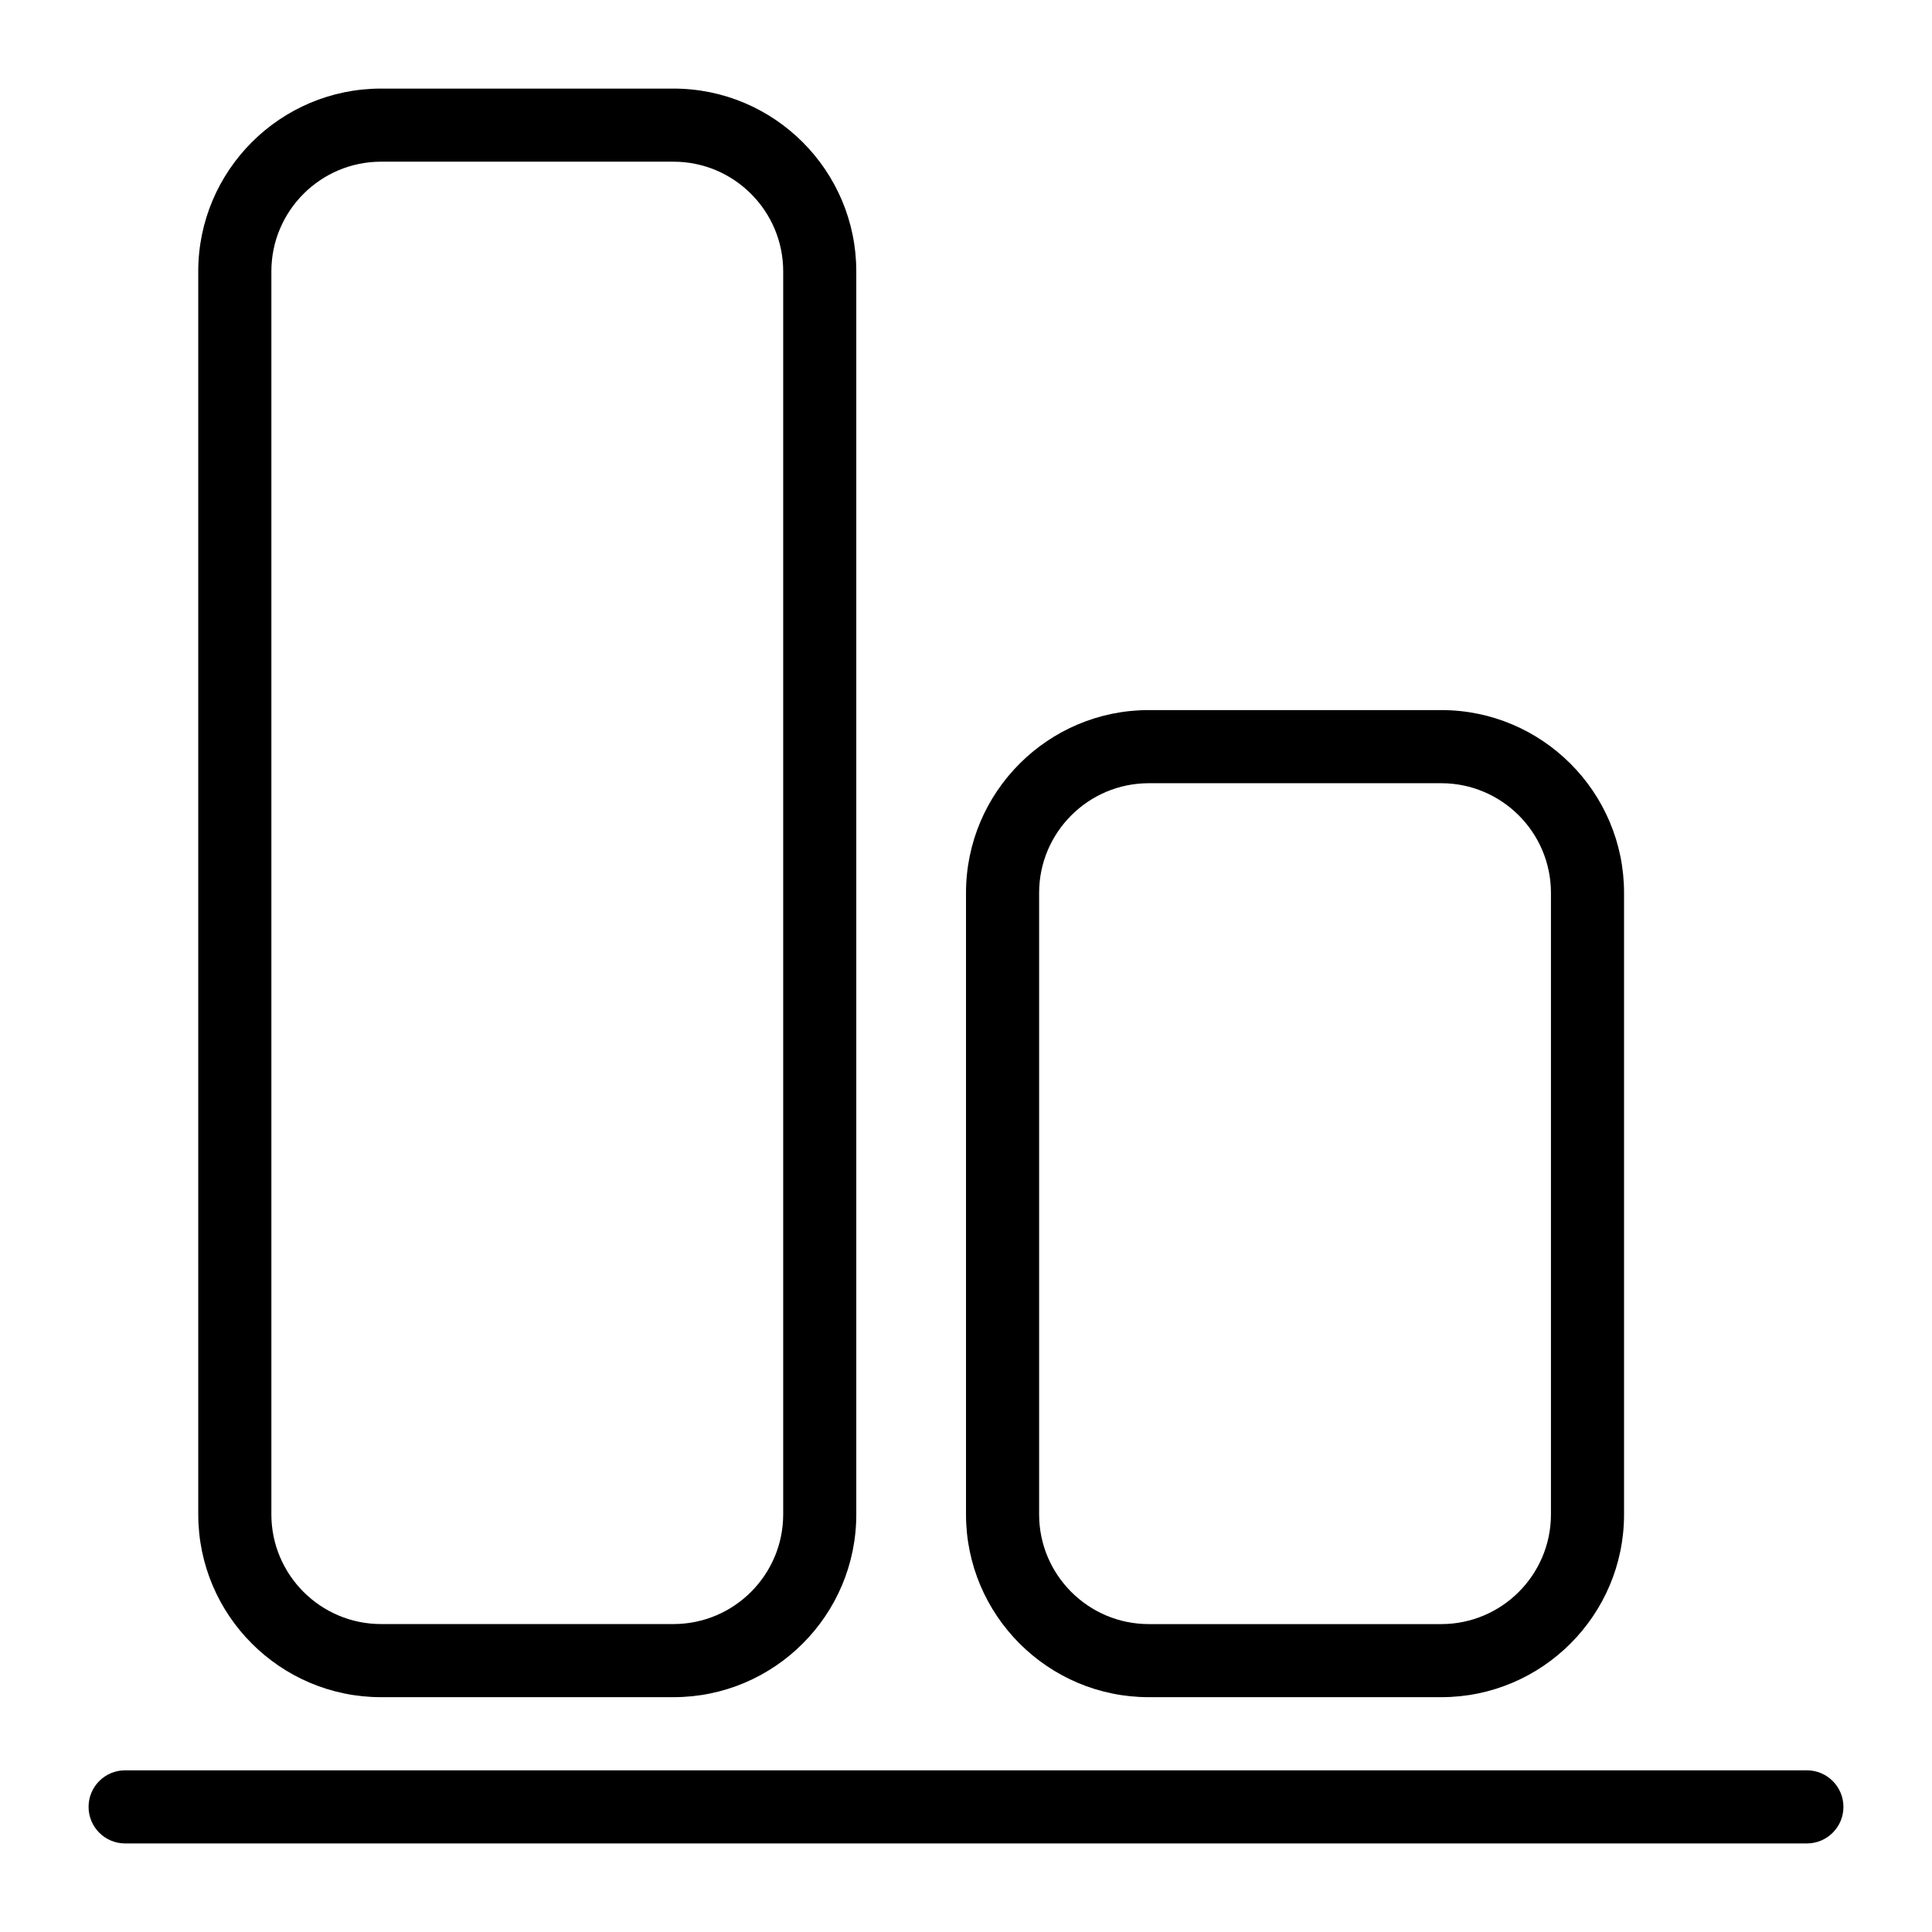 <?xml version="1.0" encoding="UTF-8"?>
<!-- Uploaded to: ICON Repo, www.svgrepo.com, Generator: ICON Repo Mixer Tools -->
<svg fill="#000000" width="800px" height="800px" version="1.1" viewBox="144 144 512 512" xmlns="http://www.w3.org/2000/svg">
 <g>
  <path d="m622.84 632.53h-445.68c-5.356 0-9.688-4.34-9.688-9.688 0-5.352 4.332-9.688 9.688-9.688h445.68c5.356 0 9.688 4.34 9.688 9.688 0.004 5.348-4.332 9.688-9.688 9.688z"/>
  <path d="m525.95 593.77h-77.508c-26.711 0-48.441-21.734-48.441-48.441v-164.71c0-26.711 21.734-48.441 48.441-48.441h77.508c26.711 0 48.441 21.734 48.441 48.441v164.71c0.004 26.711-21.73 48.441-48.441 48.441zm-77.508-242.21c-16.027 0-29.066 13.039-29.066 29.066v164.71c0 16.027 13.039 29.066 29.066 29.066h77.508c16.027 0 29.066-13.039 29.066-29.066v-164.71c0-16.027-13.039-29.066-29.066-29.066z"/>
  <path d="m322.49 593.77h-77.508c-26.711 0-48.441-21.734-48.441-48.441l-0.004-329.41c0-26.711 21.734-48.441 48.441-48.441h77.508c26.711 0 48.441 21.734 48.441 48.441v329.41c0.008 26.711-21.727 48.441-48.438 48.441zm-77.508-406.92c-16.027 0-29.066 13.039-29.066 29.066v329.41c0 16.027 13.039 29.066 29.066 29.066h77.508c16.027 0 29.066-13.039 29.066-29.066v-329.41c0-16.027-13.039-29.066-29.066-29.066z"/>
 </g>
</svg>